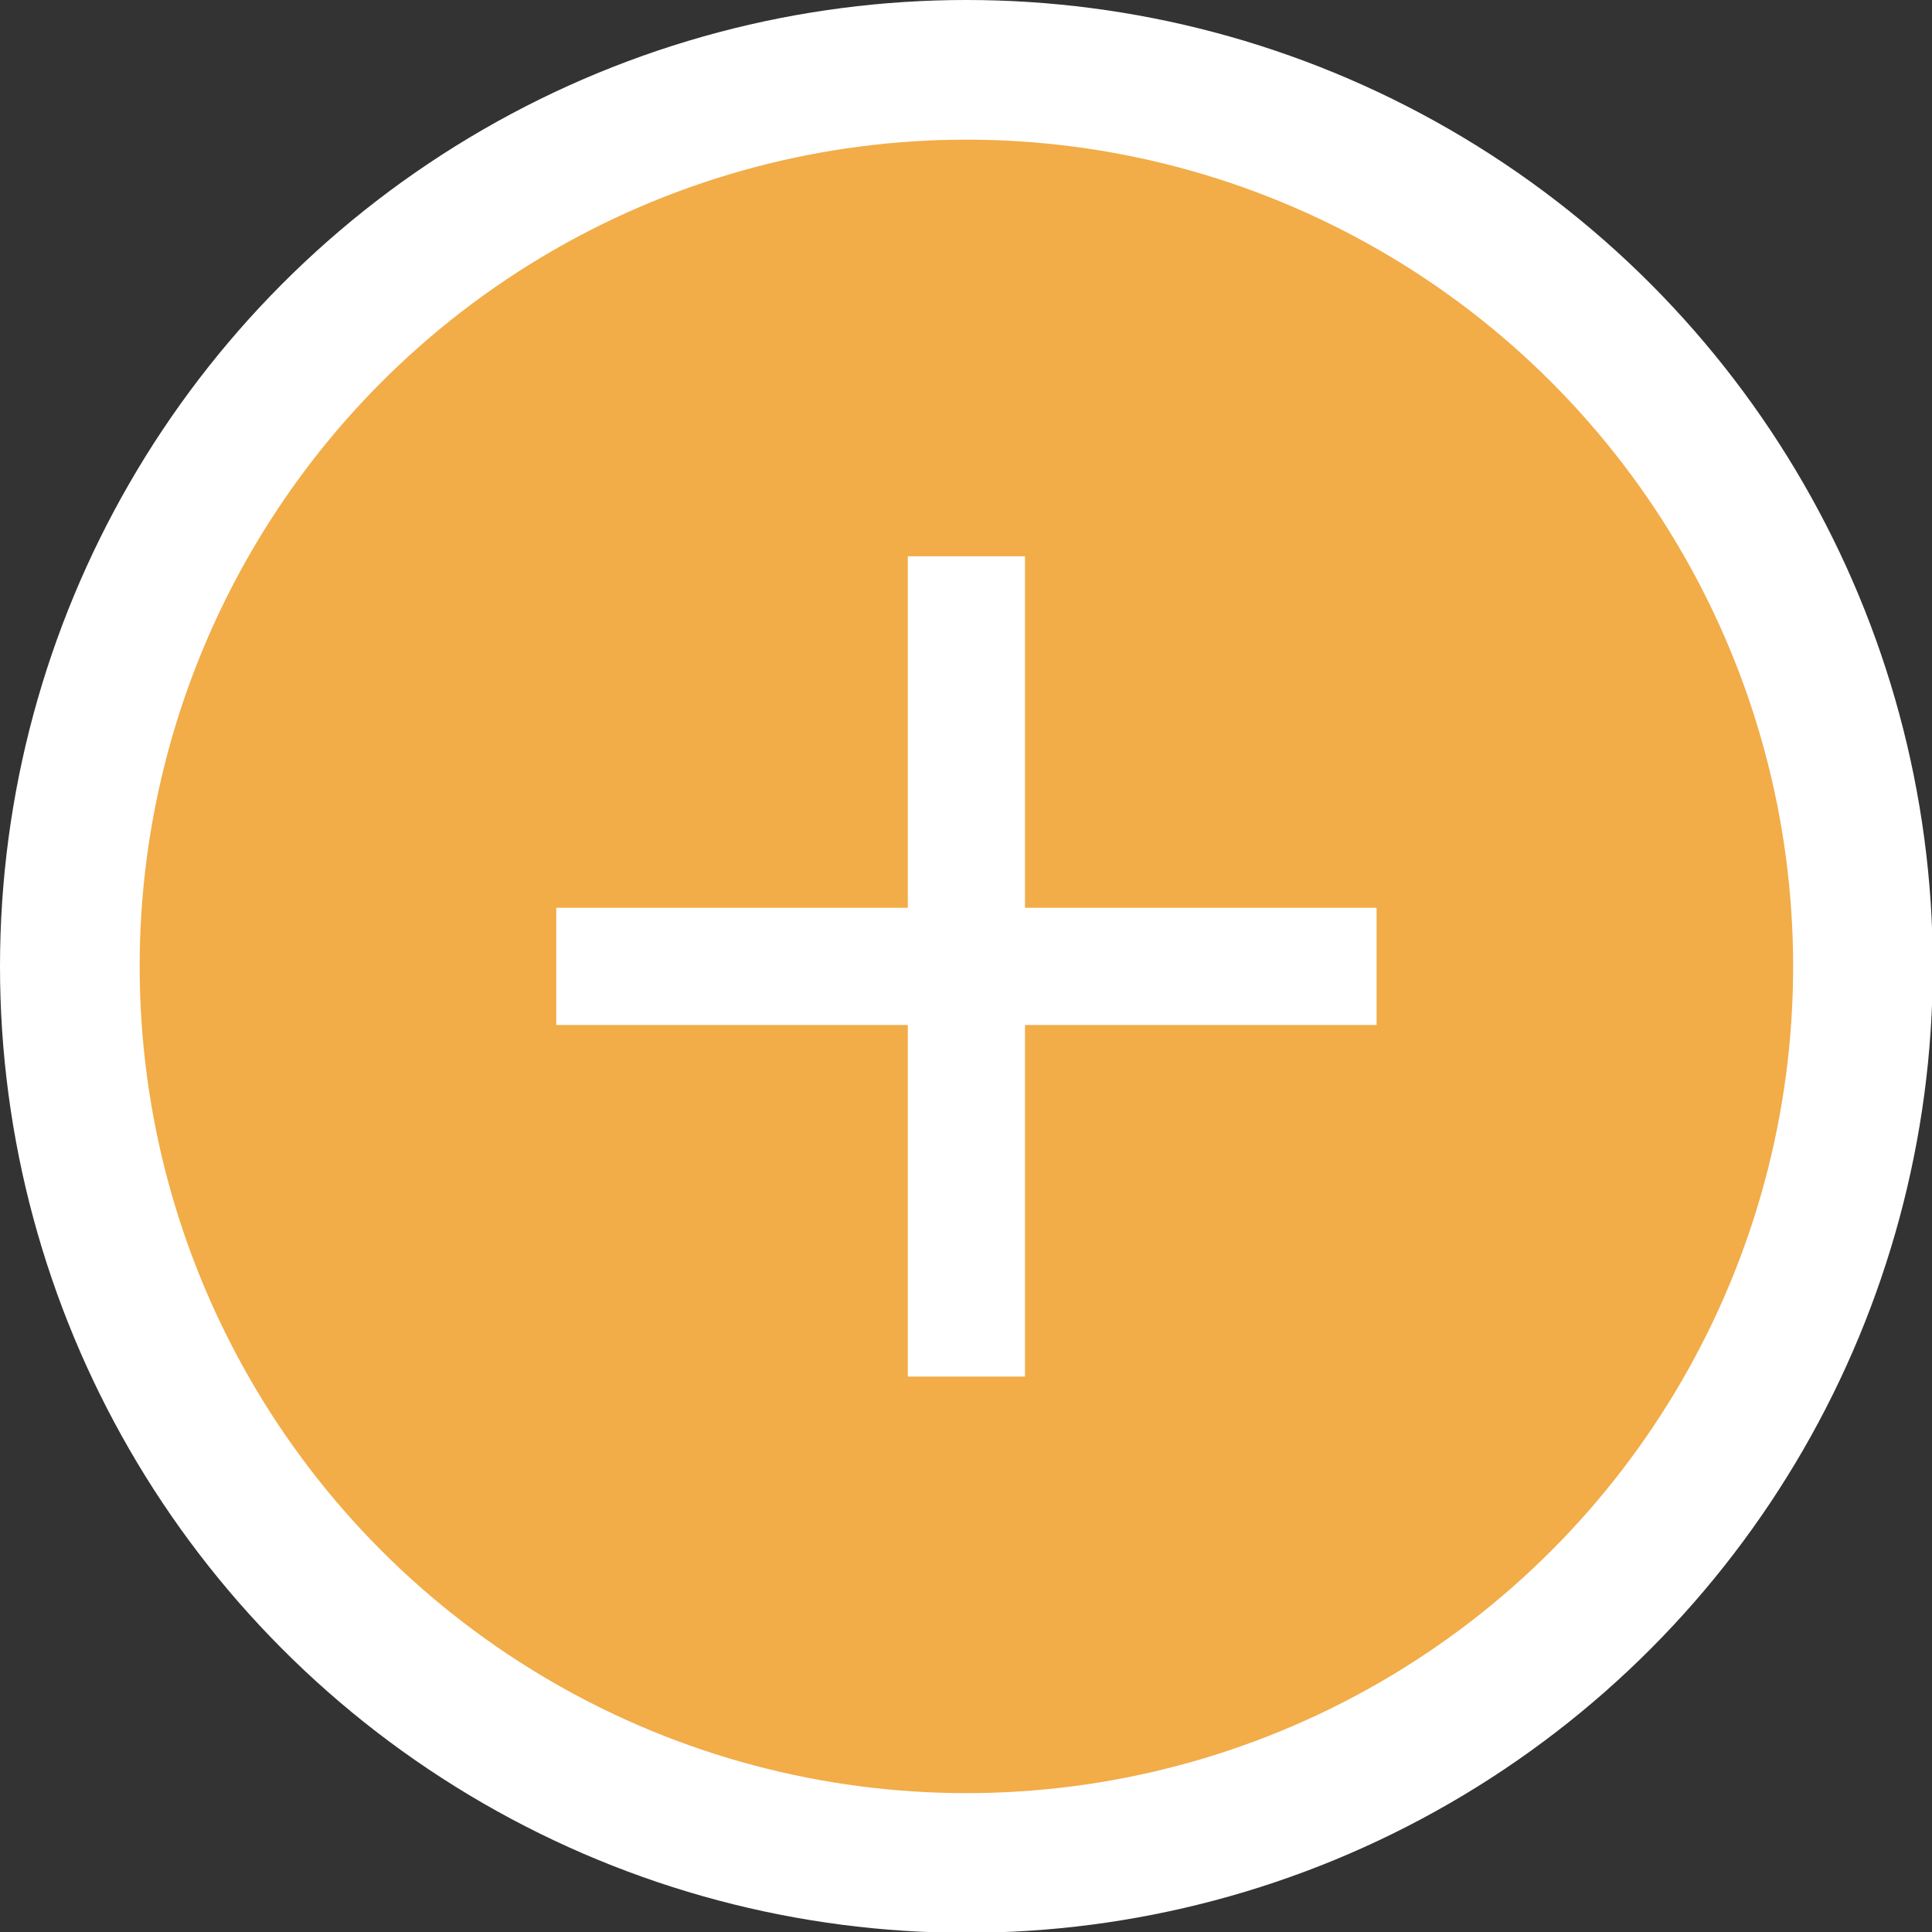 <?xml version="1.0" encoding="UTF-8"?><svg xmlns="http://www.w3.org/2000/svg" id="MAIN_ARTICLE67067783547e2" data-name="MAIN ARTICLE" viewBox="0 0 24.07 24.07" aria-hidden="true" width="24px" height="24px">
  <rect x="0" y="0" width="24.07" height="24.07" fill="#333333" stroke="none"/>
  <defs><linearGradient class="cerosgradient" data-cerosgradient="true" id="CerosGradient_id46b0ea118" gradientUnits="userSpaceOnUse" x1="50%" y1="100%" x2="50%" y2="0%"><stop offset="0%" stop-color="#d1d1d1"/><stop offset="100%" stop-color="#d1d1d1"/></linearGradient><linearGradient/>
    <style>
      .cls-1-67067783547e2{
        fill: #fff;
      }

      .cls-1-67067783547e2, .cls-2-67067783547e2{
        stroke-width: 0px;
      }

      .cls-2-67067783547e2{
        fill: #f2ac48;
      }
    </style>
  </defs>
  <circle class="cls-1-67067783547e2" cx="12.04" cy="12.04" r="12.04"/>
  <circle class="cls-2-67067783547e2" cx="12.04" cy="12.04" r="10.3"/>
  <path class="cls-1-67067783547e2" d="M11.31,12.77h-4.38v-1.46h4.38s0-4.38,0-4.38h1.46v4.38s4.38,0,4.38,0v1.46h-4.38s0,4.38,0,4.38h-1.46v-4.38Z"/>
</svg>